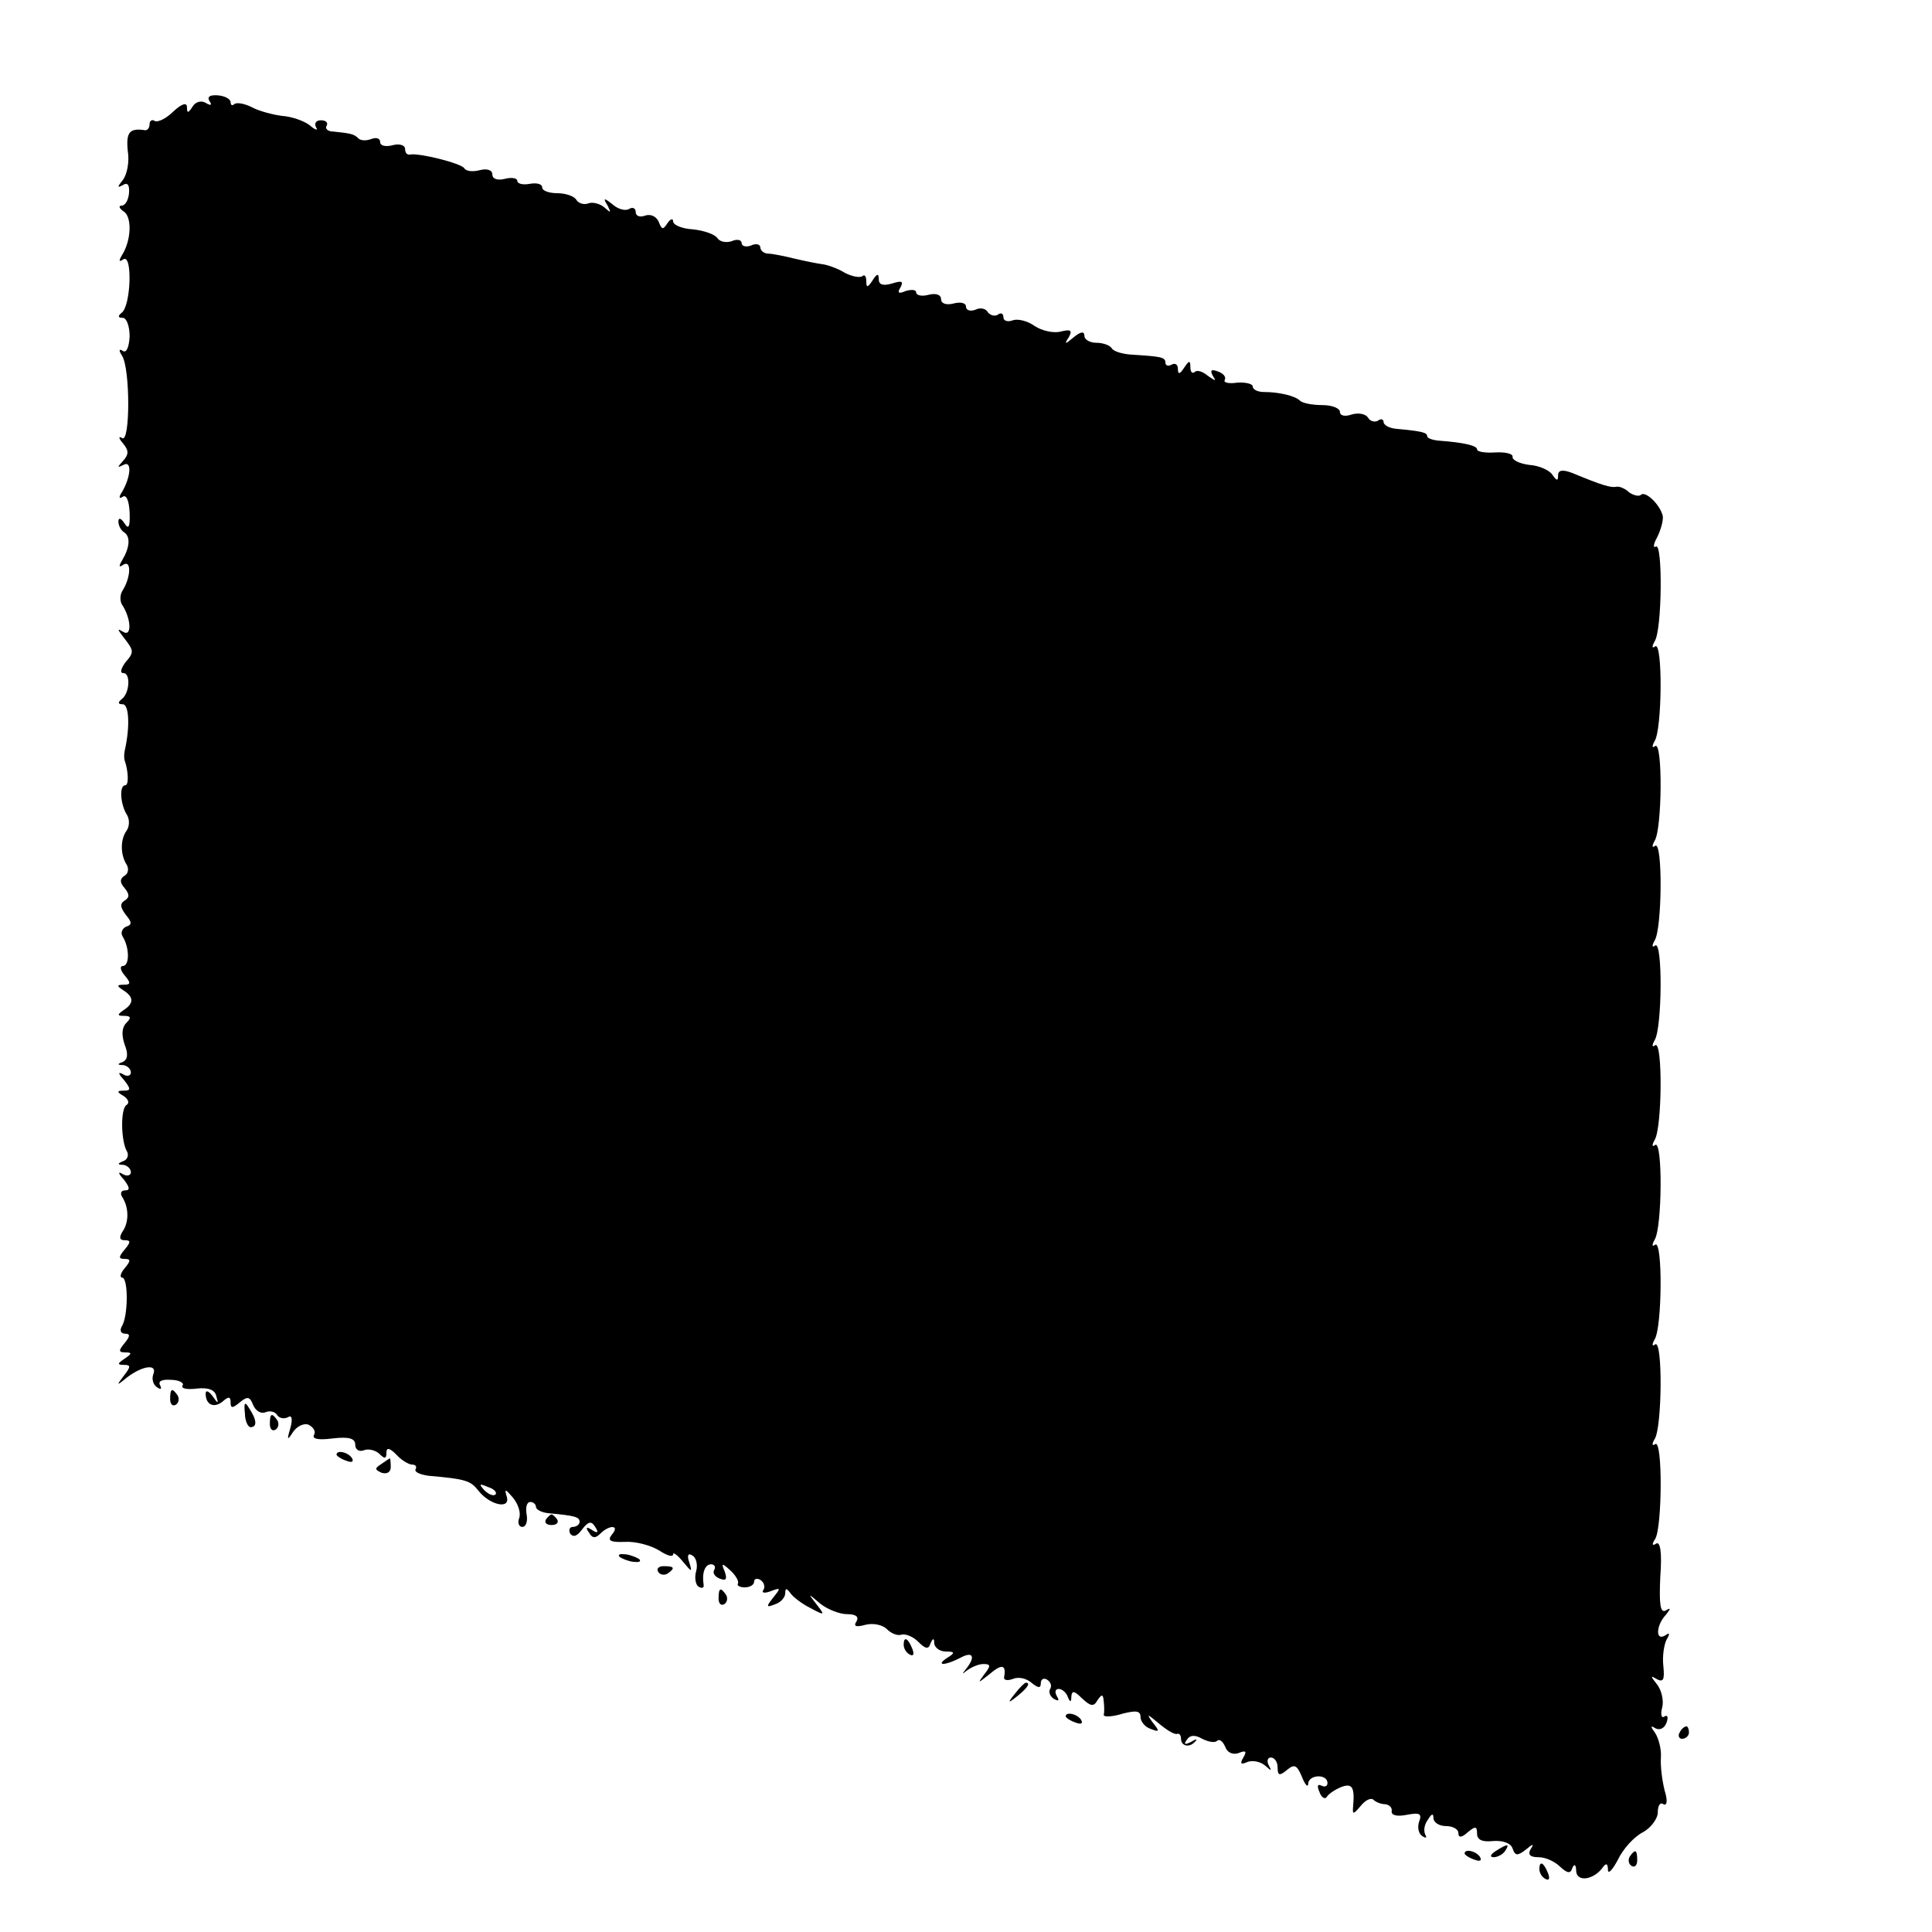 <?xml version="1.0" standalone="no"?>
<!DOCTYPE svg PUBLIC "-//W3C//DTD SVG 20010904//EN"
 "http://www.w3.org/TR/2001/REC-SVG-20010904/DTD/svg10.dtd">
<svg version="1.0" xmlns="http://www.w3.org/2000/svg"
 width="310pt" height="310pt" viewBox="0 0 310 310"
 preserveAspectRatio="xMidYMid meet">
<g transform="translate(0,310) scale(0.1,-0.1)"
fill="#000000" stroke="none">
<path d="M336 2938 c5 -7 2 -8 -6 -3 -7 4 -16 2 -21 -6 -7 -11 -9 -11 -9 -1 0
8 -8 6 -22 -7 -11 -11 -25 -18 -30 -15 -4 3 -8 0 -8 -5 0 -6 -3 -10 -7 -10
-25 4 -31 -3 -28 -33 3 -17 -1 -38 -8 -47 -9 -11 -9 -13 0 -8 8 5 11 0 10 -13
-1 -11 -6 -20 -12 -20 -5 0 -4 -4 3 -9 14 -8 13 -46 -2 -70 -6 -10 -5 -12 2
-7 15 9 12 -76 -3 -86 -6 -5 -6 -8 2 -8 6 0 11 -13 11 -30 -1 -17 -5 -27 -11
-23 -6 4 -7 1 -1 -8 13 -21 13 -140 0 -132 -6 4 -6 0 1 -8 10 -12 10 -18 0
-29 -9 -10 -9 -11 1 -6 14 8 12 -19 -2 -43 -6 -9 -5 -12 1 -8 6 4 10 -7 11
-25 1 -24 -2 -28 -8 -18 -6 9 -10 10 -10 3 0 -6 4 -14 9 -17 11 -7 9 -25 -3
-45 -6 -10 -5 -12 2 -7 13 8 12 -20 -1 -41 -5 -7 -5 -19 0 -25 14 -23 14 -50
1 -42 -10 6 -10 5 -1 -7 18 -23 19 -25 4 -42 -7 -10 -9 -17 -3 -17 12 0 10
-33 -3 -42 -6 -5 -6 -8 2 -8 10 0 12 -36 3 -75 -1 -5 -1 -12 0 -15 6 -17 7
-40 1 -40 -10 0 -8 -31 3 -48 4 -7 4 -18 -1 -25 -10 -14 -10 -38 0 -54 4 -6 3
-15 -3 -18 -8 -5 -8 -11 0 -20 8 -10 8 -15 0 -20 -8 -5 -7 -11 2 -23 10 -12
10 -16 0 -19 -6 -3 -9 -10 -5 -16 11 -18 11 -47 0 -47 -5 0 -4 -7 3 -15 10
-12 10 -15 -1 -15 -12 0 -12 -2 -1 -9 17 -11 17 -21 0 -32 -10 -7 -10 -9 1 -9
11 0 12 -3 4 -11 -8 -8 -8 -20 -3 -35 6 -15 5 -24 -3 -28 -9 -3 -9 -5 1 -5 6
-1 12 -6 12 -12 0 -5 -6 -7 -12 -3 -9 5 -9 2 1 -9 11 -14 11 -17 0 -17 -12 0
-12 -2 0 -9 7 -5 9 -11 4 -14 -10 -6 -9 -59 1 -75 3 -6 0 -13 -6 -15 -10 -4
-10 -6 0 -6 6 -1 12 -6 12 -12 0 -5 -6 -7 -13 -3 -8 5 -8 2 2 -9 9 -12 10 -17
2 -17 -7 0 -9 -5 -4 -12 10 -17 10 -40 -1 -55 -5 -9 -4 -13 4 -13 10 0 10 -3
0 -15 -10 -12 -10 -15 0 -15 10 0 10 -3 0 -15 -7 -8 -8 -15 -4 -15 10 0 10
-63 -1 -79 -3 -6 -1 -11 6 -11 8 0 8 -4 -1 -15 -10 -12 -10 -15 1 -15 11 0 11
-2 -1 -10 -12 -8 -12 -10 -1 -10 11 0 11 -3 0 -17 -13 -17 -12 -17 5 -3 25 19
49 22 42 5 -3 -8 0 -17 6 -21 6 -4 8 -3 5 3 -4 7 3 10 17 9 13 0 22 -5 19 -9
-3 -5 7 -7 23 -5 18 2 29 -2 31 -12 4 -13 3 -13 -6 0 -6 8 -11 10 -11 4 0 -18
13 -24 27 -13 10 9 13 8 13 -1 0 -10 3 -10 15 0 12 10 16 9 21 -4 4 -10 13
-15 20 -12 7 3 16 1 19 -5 4 -5 11 -6 17 -3 6 4 8 -2 4 -17 -6 -20 -5 -21 4
-7 6 9 17 15 25 12 8 -4 12 -11 9 -16 -4 -7 7 -9 30 -6 26 3 36 0 36 -10 0 -8
6 -12 14 -9 7 3 19 0 25 -6 8 -8 11 -8 11 2 0 9 5 8 16 -3 8 -9 20 -16 25 -16
6 0 8 -3 6 -7 -3 -5 7 -9 21 -11 59 -5 67 -8 79 -23 18 -24 53 -32 46 -10 -4
13 -2 12 10 -2 9 -11 13 -25 10 -33 -3 -8 0 -14 5 -14 6 0 9 9 7 20 -2 11 0
20 6 20 5 0 9 -4 9 -8 0 -4 9 -9 20 -10 43 -4 50 -6 50 -14 0 -4 -5 -8 -11 -8
-5 0 -7 -5 -4 -11 5 -6 11 -4 19 7 10 13 15 14 21 4 6 -9 4 -11 -5 -5 -9 6
-11 4 -5 -4 5 -9 10 -10 18 -2 15 15 32 14 19 -1 -8 -10 -3 -13 21 -12 18 1
42 -6 55 -14 12 -8 22 -11 22 -6 0 4 7 -1 16 -12 14 -17 15 -17 10 -1 -4 11
-2 16 5 11 6 -3 9 -15 6 -25 -3 -10 -1 -22 4 -25 5 -3 9 -2 8 3 -3 19 2 33 12
33 5 0 8 -4 5 -9 -3 -5 1 -11 9 -14 10 -4 12 -1 8 11 -6 14 -5 15 9 2 9 -8 14
-18 12 -21 -2 -3 3 -6 11 -6 8 0 15 4 15 9 0 5 5 6 10 3 6 -4 8 -11 5 -16 -4
-5 2 -6 12 -2 16 6 16 5 4 -10 -12 -15 -12 -17 3 -11 9 3 16 11 16 18 0 8 2 8
8 0 4 -6 18 -17 32 -24 24 -13 24 -12 10 6 -14 18 -14 18 6 1 11 -9 31 -17 43
-17 14 0 20 -4 15 -12 -5 -8 0 -9 15 -5 12 3 27 0 34 -7 7 -7 17 -11 23 -9 7
2 19 -3 27 -11 12 -12 17 -13 20 -3 4 9 6 9 6 0 1 -7 9 -13 19 -13 14 0 15 -2
2 -10 -20 -13 -4 -13 21 0 20 11 25 2 9 -18 -7 -9 -7 -9 2 -2 7 5 18 10 26 10
12 0 12 -3 1 -17 -11 -15 -10 -14 9 1 20 17 27 15 23 -6 0 -4 6 -5 14 -2 9 4
22 1 30 -6 11 -9 15 -9 15 -1 0 7 5 9 10 6 6 -4 8 -10 5 -15 -3 -5 0 -12 6
-16 8 -4 9 -3 5 4 -4 7 -3 12 3 12 5 0 12 -6 14 -12 4 -10 6 -10 6 0 1 10 5 9
17 -3 14 -13 19 -14 25 -3 7 10 9 10 10 -2 1 -8 1 -18 0 -22 0 -3 13 -3 29 2
23 6 30 5 30 -5 0 -7 7 -16 16 -19 15 -6 15 -4 3 11 -10 14 -8 13 10 -2 13
-11 26 -19 30 -17 3 1 6 -2 6 -8 0 -12 14 -15 23 -4 4 4 1 4 -7 -1 -10 -5 -12
-4 -7 3 5 8 13 9 25 2 10 -5 21 -7 24 -3 4 3 9 -1 13 -10 3 -9 12 -13 21 -10
12 5 14 3 8 -7 -6 -10 -4 -12 7 -7 9 3 21 0 28 -6 10 -9 11 -9 6 0 -4 7 -2 13
3 13 6 0 11 -7 11 -16 0 -13 3 -14 15 -4 12 10 16 8 24 -11 5 -13 10 -18 10
-11 1 15 31 16 31 1 0 -5 -4 -7 -10 -4 -6 3 -7 -1 -3 -10 3 -9 9 -13 12 -8 3
5 14 12 24 16 17 6 21 -1 18 -33 -1 -12 1 -11 12 2 8 10 17 14 21 10 4 -4 13
-7 19 -7 7 -1 11 -6 10 -11 -1 -7 9 -9 24 -6 21 4 25 2 20 -11 -3 -9 -1 -19 5
-23 6 -4 8 -3 5 2 -3 6 -2 16 4 24 6 10 9 11 9 3 0 -7 9 -13 20 -13 11 0 20
-5 20 -11 0 -8 5 -8 15 1 12 10 15 10 15 -2 0 -10 8 -14 26 -12 15 1 28 -3 31
-12 4 -12 8 -12 21 -2 12 10 14 10 8 1 -5 -9 -1 -13 13 -13 11 0 26 -7 34 -15
12 -11 17 -12 20 -2 3 7 6 5 6 -5 1 -19 29 -14 43 6 5 7 8 6 8 -4 0 -8 7 -1
16 16 8 17 26 37 40 44 13 7 24 22 24 32 0 11 4 17 9 13 6 -3 7 6 2 22 -4 16
-7 39 -6 53 1 14 -4 31 -9 39 -8 11 -8 13 0 8 7 -4 15 0 18 9 3 8 2 13 -3 10
-5 -4 -7 3 -4 14 3 11 -1 28 -8 37 -11 14 -11 15 -1 9 11 -6 13 -1 11 20 -2
16 1 35 5 43 6 10 5 12 -2 7 -16 -10 -15 16 1 33 8 10 8 12 0 7 -9 -5 -11 9
-9 54 3 39 0 58 -7 53 -6 -4 -7 -1 -1 8 11 19 12 159 0 152 -5 -4 -6 0 -1 8
12 19 13 159 1 152 -5 -4 -6 -1 -1 8 12 19 13 159 1 152 -5 -4 -6 -1 -1 8 12
19 13 159 1 152 -5 -4 -6 -1 -1 8 12 19 13 159 1 152 -5 -4 -6 -1 -1 8 12 19
13 159 1 152 -5 -4 -6 -1 -1 8 12 19 13 159 1 152 -5 -4 -6 -1 -1 8 12 19 13
159 1 152 -5 -4 -6 -1 -1 8 12 19 13 159 1 152 -5 -4 -6 -1 -1 8 12 18 13 159
2 152 -5 -3 -4 4 2 15 6 12 10 27 9 34 -4 18 -28 41 -35 34 -3 -3 -12 -1 -19
4 -6 6 -16 10 -20 9 -9 -2 -23 2 -71 22 -16 6 -23 5 -23 -4 0 -9 -2 -9 -9 1
-4 7 -21 15 -37 16 -16 2 -28 8 -27 13 1 5 -12 8 -28 7 -16 -1 -29 1 -29 5 0
6 -21 11 -62 14 -10 1 -18 4 -18 7 0 6 -8 8 -50 12 -11 1 -20 6 -20 11 0 4 -4
6 -9 2 -5 -3 -13 -1 -16 5 -4 6 -15 8 -26 5 -11 -4 -19 -2 -19 4 0 6 -13 11
-28 11 -16 0 -32 3 -36 7 -8 8 -34 14 -58 14 -10 0 -18 4 -18 9 0 4 -11 7 -25
6 -13 -2 -22 0 -20 4 3 5 -2 11 -11 14 -10 4 -13 2 -8 -7 6 -9 5 -9 -8 0 -8 7
-18 10 -21 6 -4 -3 -7 0 -7 8 0 11 -2 11 -10 -1 -7 -11 -10 -11 -10 -2 0 7 -4
10 -10 7 -5 -3 -10 -2 -10 3 0 9 -7 10 -55 13 -14 1 -28 5 -31 10 -3 5 -14 9
-25 9 -10 0 -19 5 -19 11 0 8 -6 7 -17 -2 -14 -12 -16 -12 -8 0 6 11 3 13 -13
9 -11 -3 -30 1 -42 9 -11 8 -27 12 -35 9 -8 -3 -15 -1 -15 5 0 6 -4 8 -9 4 -5
-3 -12 -1 -16 4 -3 6 -12 8 -20 4 -8 -3 -15 -1 -15 5 0 6 -9 8 -20 5 -12 -3
-20 0 -20 7 0 7 -8 10 -20 7 -11 -3 -20 -1 -20 4 0 4 -7 5 -17 2 -11 -5 -14
-3 -8 6 5 10 2 11 -14 6 -14 -4 -21 -2 -21 7 0 10 -3 9 -10 -2 -8 -12 -10 -12
-10 -1 0 8 -3 11 -6 8 -4 -3 -16 -1 -28 5 -11 7 -28 13 -36 14 -8 1 -28 5 -45
9 -16 4 -36 8 -42 8 -7 0 -13 5 -13 10 0 5 -7 7 -15 3 -8 -3 -15 -1 -15 4 0 5
-7 7 -16 3 -9 -3 -19 -1 -23 5 -4 6 -21 12 -39 14 -18 1 -32 7 -32 13 0 5 -4
4 -9 -3 -7 -11 -9 -11 -14 2 -4 9 -13 13 -22 10 -8 -3 -15 -1 -15 6 0 6 -5 8
-10 5 -6 -4 -18 -1 -27 7 -14 11 -16 11 -8 -2 6 -12 5 -12 -5 -3 -7 6 -18 9
-25 7 -7 -3 -16 -1 -20 5 -3 6 -17 11 -31 11 -13 0 -24 4 -24 9 0 6 -9 8 -20
6 -11 -2 -20 0 -20 5 0 4 -9 6 -20 3 -12 -3 -20 0 -20 7 0 7 -8 10 -20 7 -11
-3 -22 -2 -25 3 -5 8 -73 25 -87 22 -5 -1 -8 3 -8 9 0 6 -9 9 -20 6 -11 -3
-20 -1 -20 5 0 6 -6 8 -14 5 -8 -3 -17 -3 -21 1 -7 7 -12 8 -41 11 -8 0 -13 5
-10 9 3 5 -1 9 -9 9 -8 0 -11 -5 -8 -11 4 -6 -1 -5 -10 3 -9 7 -29 14 -44 15
-16 2 -38 8 -49 14 -12 6 -24 8 -28 5 -3 -3 -6 -2 -6 3 0 5 -9 10 -20 11 -13
1 -18 -2 -14 -9z m459 -2236 c-3 -3 -11 0 -18 7 -9 10 -8 11 6 5 10 -3 15 -9
12 -12z"/>
<path d="M273 855 c0 -8 4 -12 9 -9 5 3 6 10 3 15 -9 13 -12 11 -12 -6z"/>
<path d="M393 832 c0 -12 5 -22 9 -22 11 0 10 12 -2 30 -7 12 -9 10 -7 -8z"/>
<path d="M433 815 c0 -8 4 -12 9 -9 5 3 6 10 3 15 -9 13 -12 11 -12 -6z"/>
<path d="M540 766 c0 -2 7 -7 16 -10 8 -3 12 -2 9 4 -6 10 -25 14 -25 6z"/>
<path d="M612 751 c-11 -7 -11 -9 0 -14 9 -3 15 1 15 9 0 8 -1 14 -1 14 -1 0
-7 -4 -14 -9z"/>
<path d="M876 662 c-3 -5 1 -9 9 -9 8 0 12 4 9 9 -3 4 -7 8 -9 8 -2 0 -6 -4
-9 -8z"/>
<path d="M994 602 c4 -3 14 -7 22 -8 9 -1 13 0 10 4 -4 3 -14 7 -22 8 -9 1
-13 0 -10 -4z"/>
<path d="M1056 578 c3 -5 10 -6 15 -3 13 9 11 12 -6 12 -8 0 -12 -4 -9 -9z"/>
<path d="M1153 535 c0 -8 4 -12 9 -9 5 3 6 10 3 15 -9 13 -12 11 -12 -6z"/>
<path d="M1450 461 c0 -6 4 -13 10 -16 6 -3 7 1 4 9 -7 18 -14 21 -14 7z"/>
<path d="M1629 383 c-13 -16 -12 -17 4 -4 16 13 21 21 13 21 -2 0 -10 -8 -17
-17z"/>
<path d="M1710 346 c0 -2 7 -7 16 -10 8 -3 12 -2 9 4 -6 10 -25 14 -25 6z"/>
<path d="M2695 320 c-3 -5 -1 -10 4 -10 6 0 11 5 11 10 0 6 -2 10 -4 10 -3 0
-8 -4 -11 -10z"/>
<path d="M2400 130 c-9 -6 -10 -10 -3 -10 6 0 15 5 18 10 8 12 4 12 -15 0z"/>
<path d="M2350 126 c0 -2 7 -7 16 -10 8 -3 12 -2 9 4 -6 10 -25 14 -25 6z"/>
<path d="M2615 121 c-3 -5 -2 -12 3 -15 5 -3 9 1 9 9 0 17 -3 19 -12 6z"/>
<path d="M2470 101 c0 -6 4 -13 10 -16 6 -3 7 1 4 9 -7 18 -14 21 -14 7z"/>
</g>
</svg>
